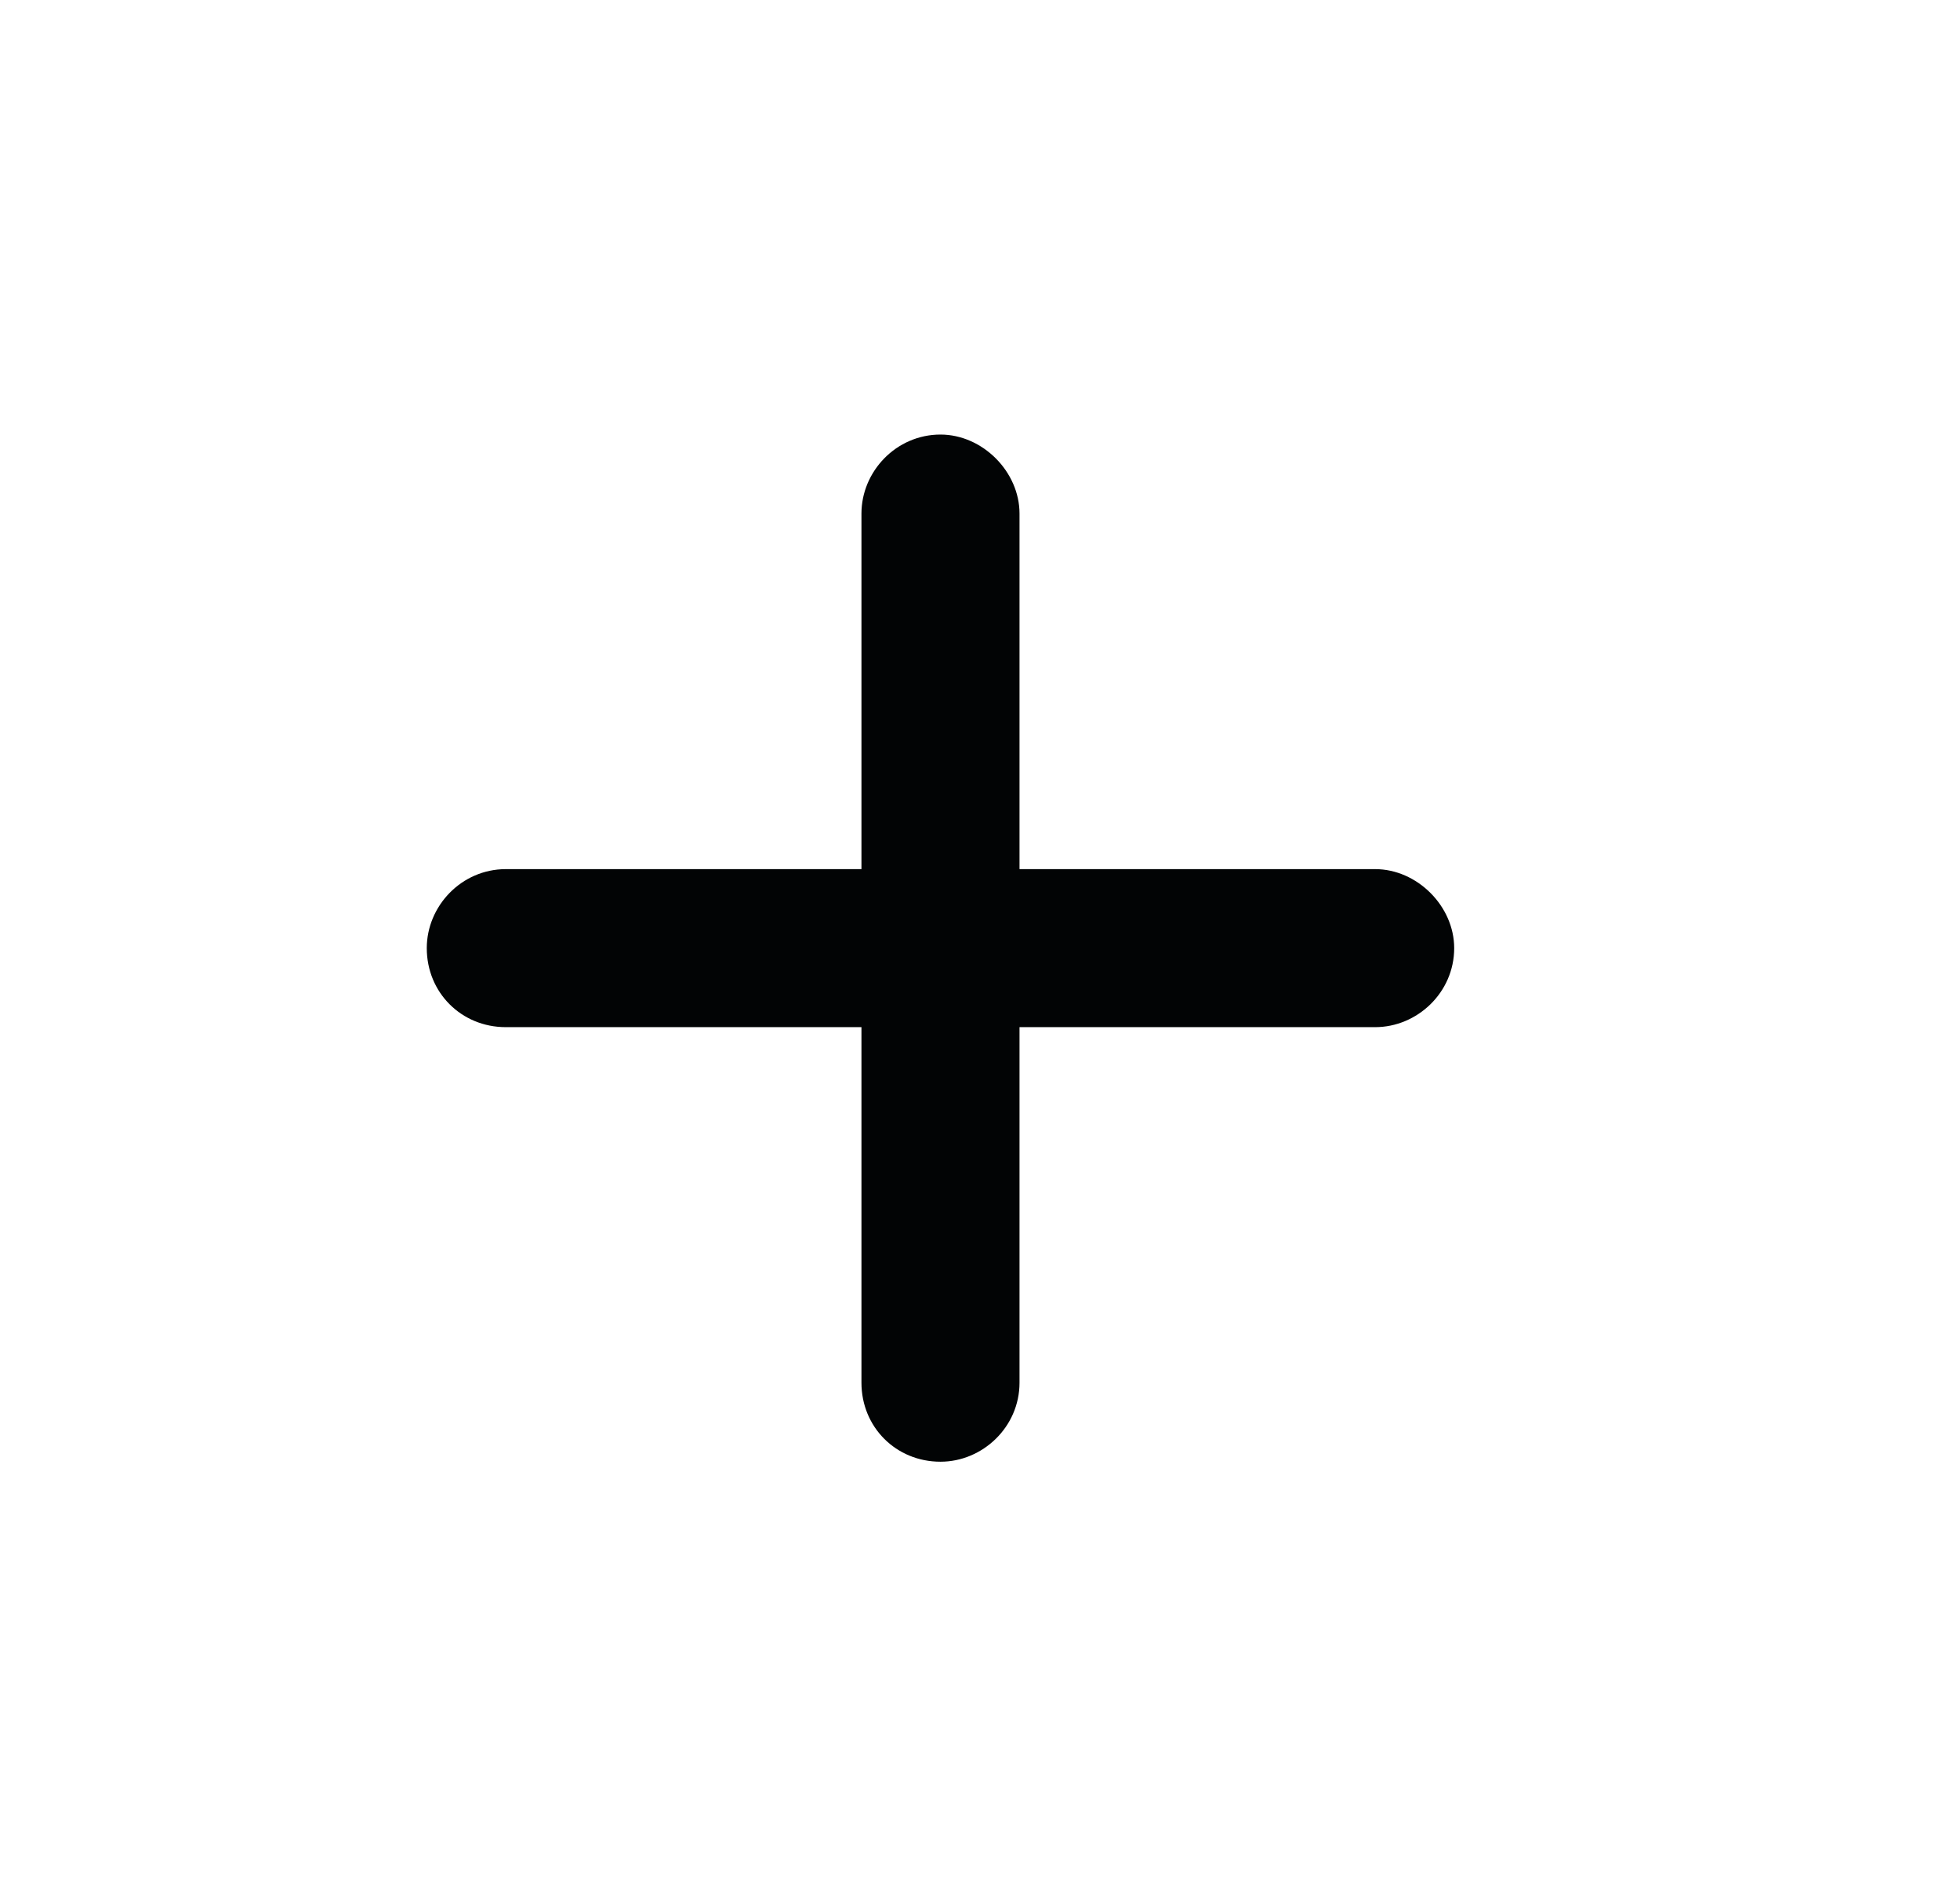 <svg width="31" height="30" viewBox="0 0 31 30" fill="none" xmlns="http://www.w3.org/2000/svg">
<path d="M16.125 8.125V13.75H21.75C22.414 13.75 23 14.336 23 15C23 15.703 22.414 16.25 21.75 16.25H16.125V21.875C16.125 22.578 15.539 23.125 14.875 23.125C14.172 23.125 13.625 22.578 13.625 21.875V16.25H8C7.297 16.25 6.75 15.703 6.75 15C6.75 14.336 7.297 13.75 8 13.75H13.625V8.125C13.625 7.461 14.172 6.875 14.875 6.875C15.539 6.875 16.125 7.461 16.125 8.125Z" fill="#020405"/>
</svg>

